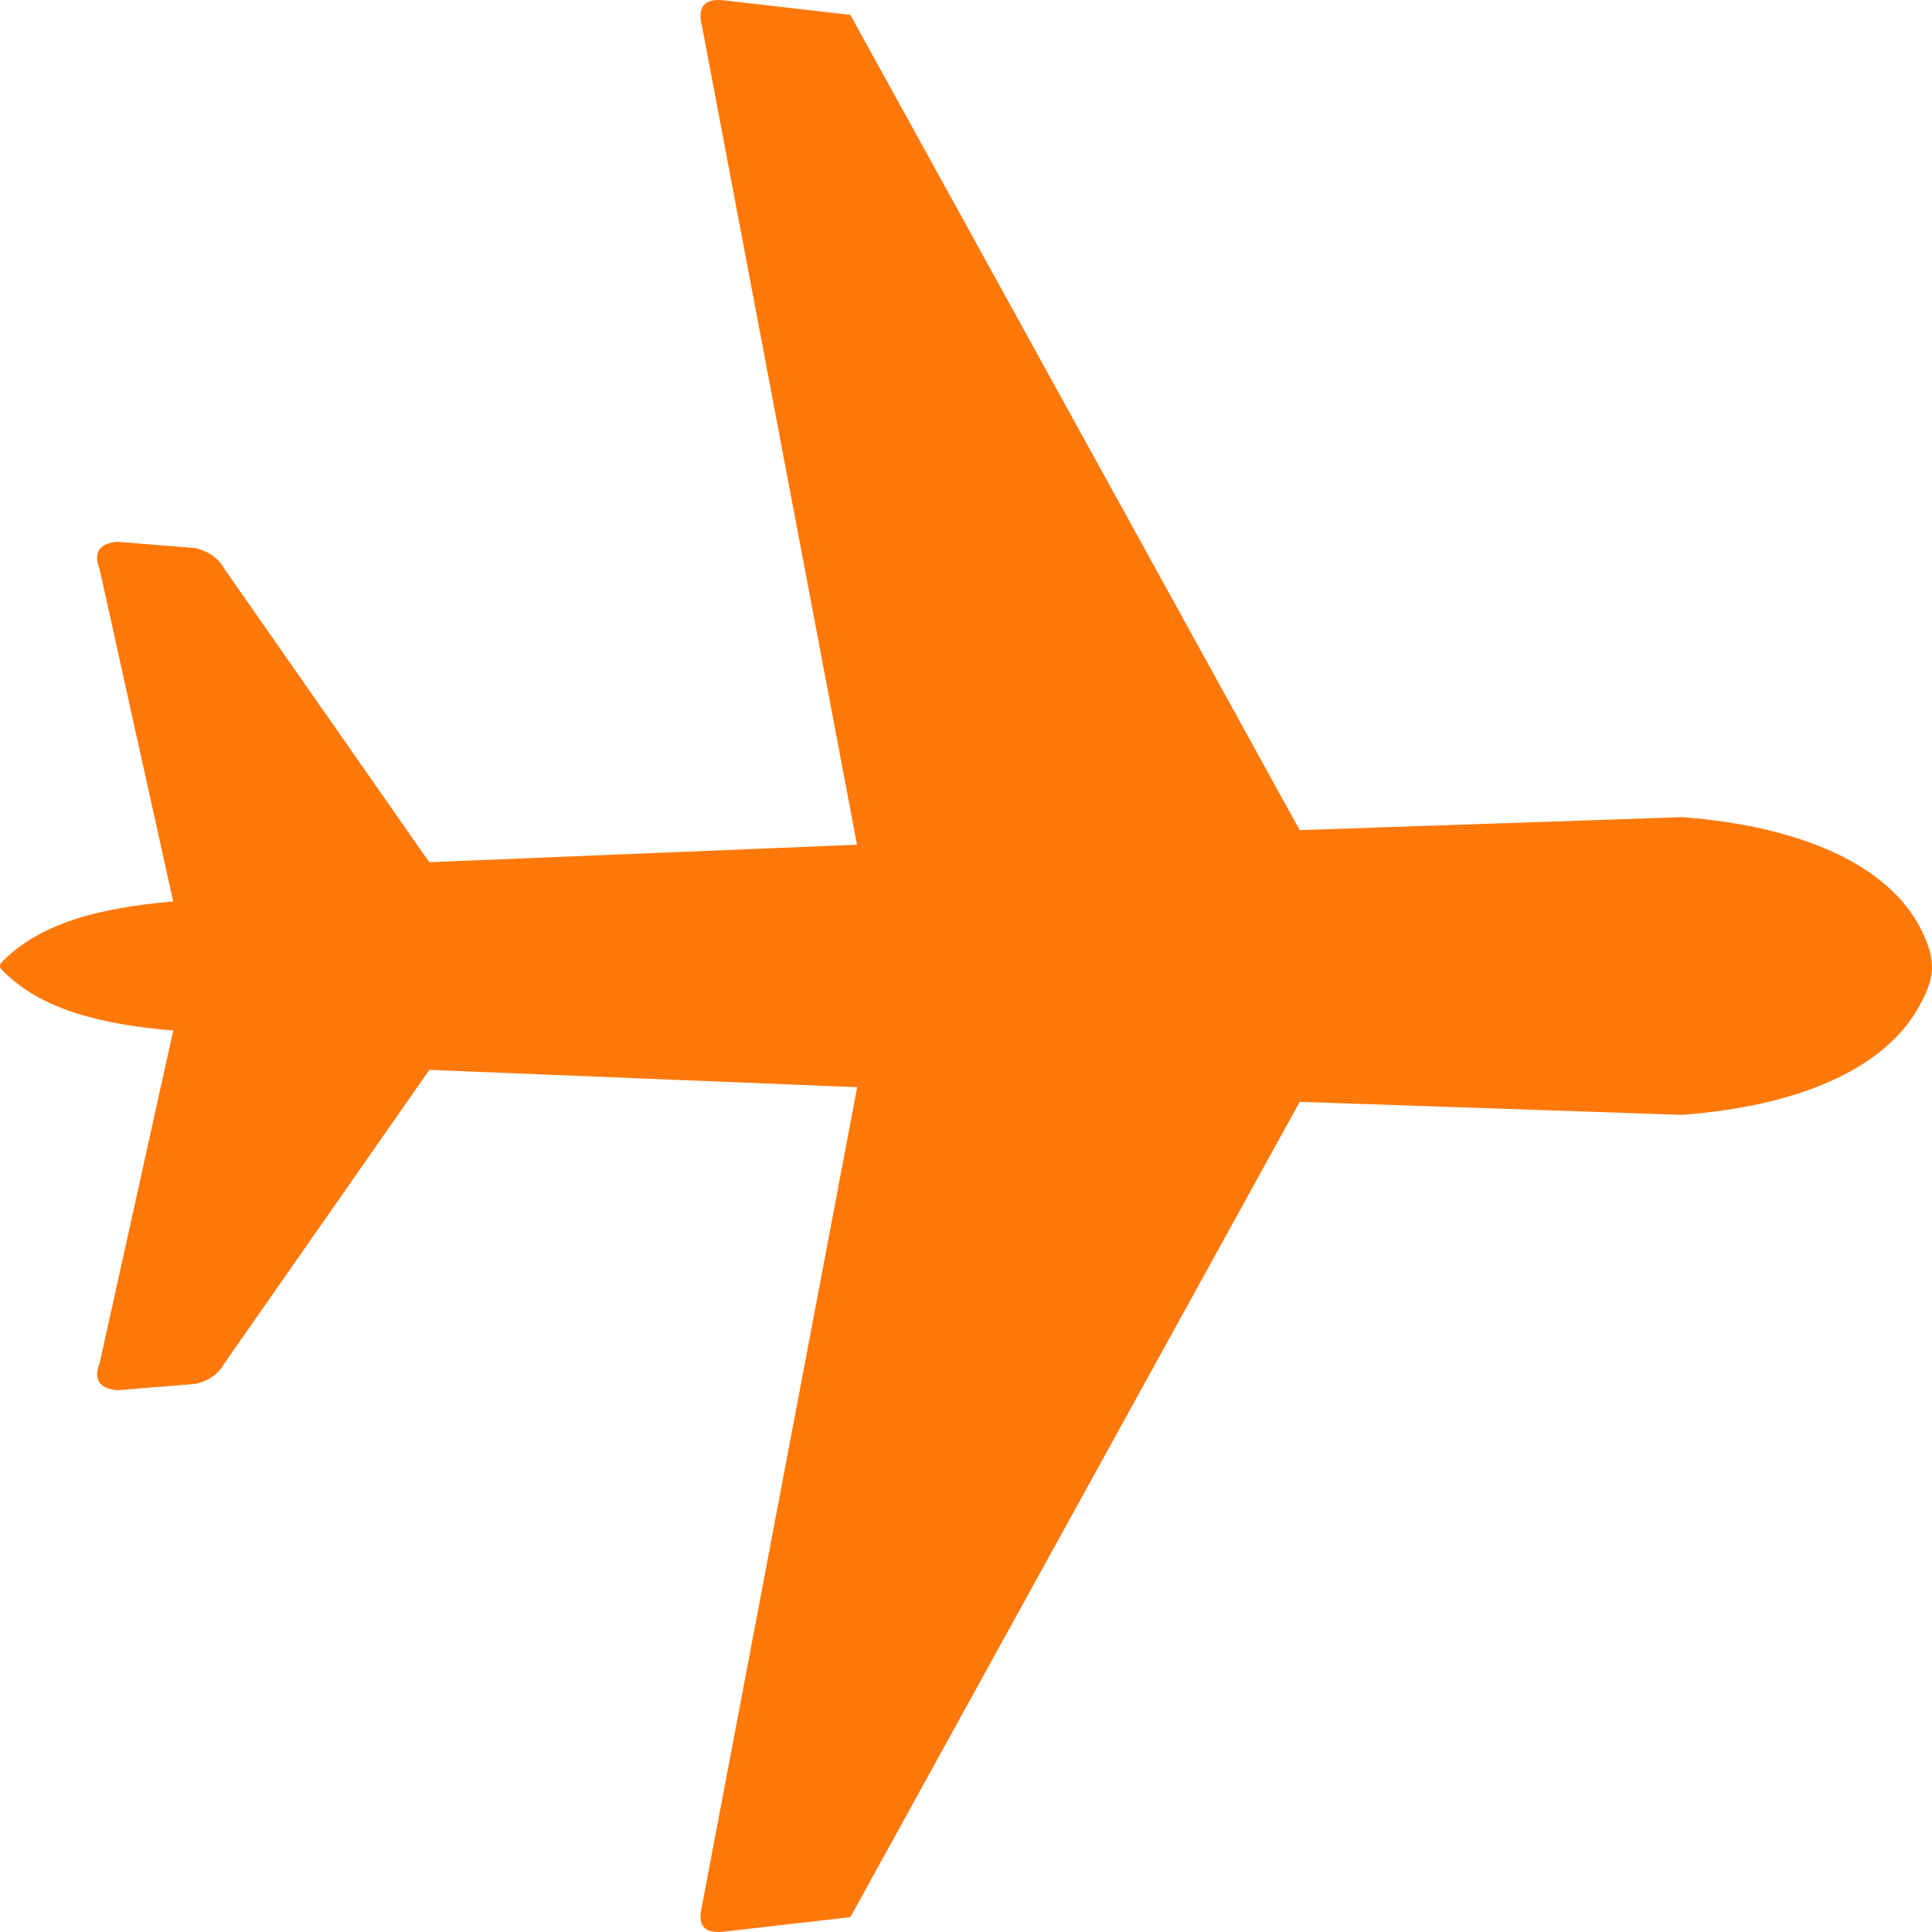 <svg width="22" height="22" viewBox="0 0 22 22" fill="none" xmlns="http://www.w3.org/2000/svg">
<path fill-rule="evenodd" clip-rule="evenodd" d="M0.031 11.053C0.457 11.485 1.114 11.662 1.973 11.735L1.136 15.516C1.055 15.725 1.146 15.811 1.333 15.831L2.226 15.759C2.367 15.725 2.483 15.654 2.556 15.524L4.889 12.183L9.761 12.38L7.994 21.701C7.937 21.924 8.017 22.029 8.266 21.993L9.683 21.831L14.8 12.547L19.152 12.695C20.468 12.598 21.426 12.179 21.823 11.511C22.041 11.143 22.057 10.95 21.875 10.582C21.515 9.862 20.528 9.407 19.152 9.305L14.8 9.453L9.683 0.169L8.266 0.007C8.019 -0.029 7.938 0.077 7.994 0.299L9.759 9.619L4.888 9.818L2.555 6.477C2.483 6.348 2.368 6.276 2.225 6.241L1.332 6.169C1.146 6.189 1.054 6.276 1.135 6.485L1.972 10.265C1.11 10.339 0.453 10.517 0.026 10.951C-0.012 10.992 -0.007 11.015 0.031 11.053Z" fill="#FF780A"/>
</svg>
